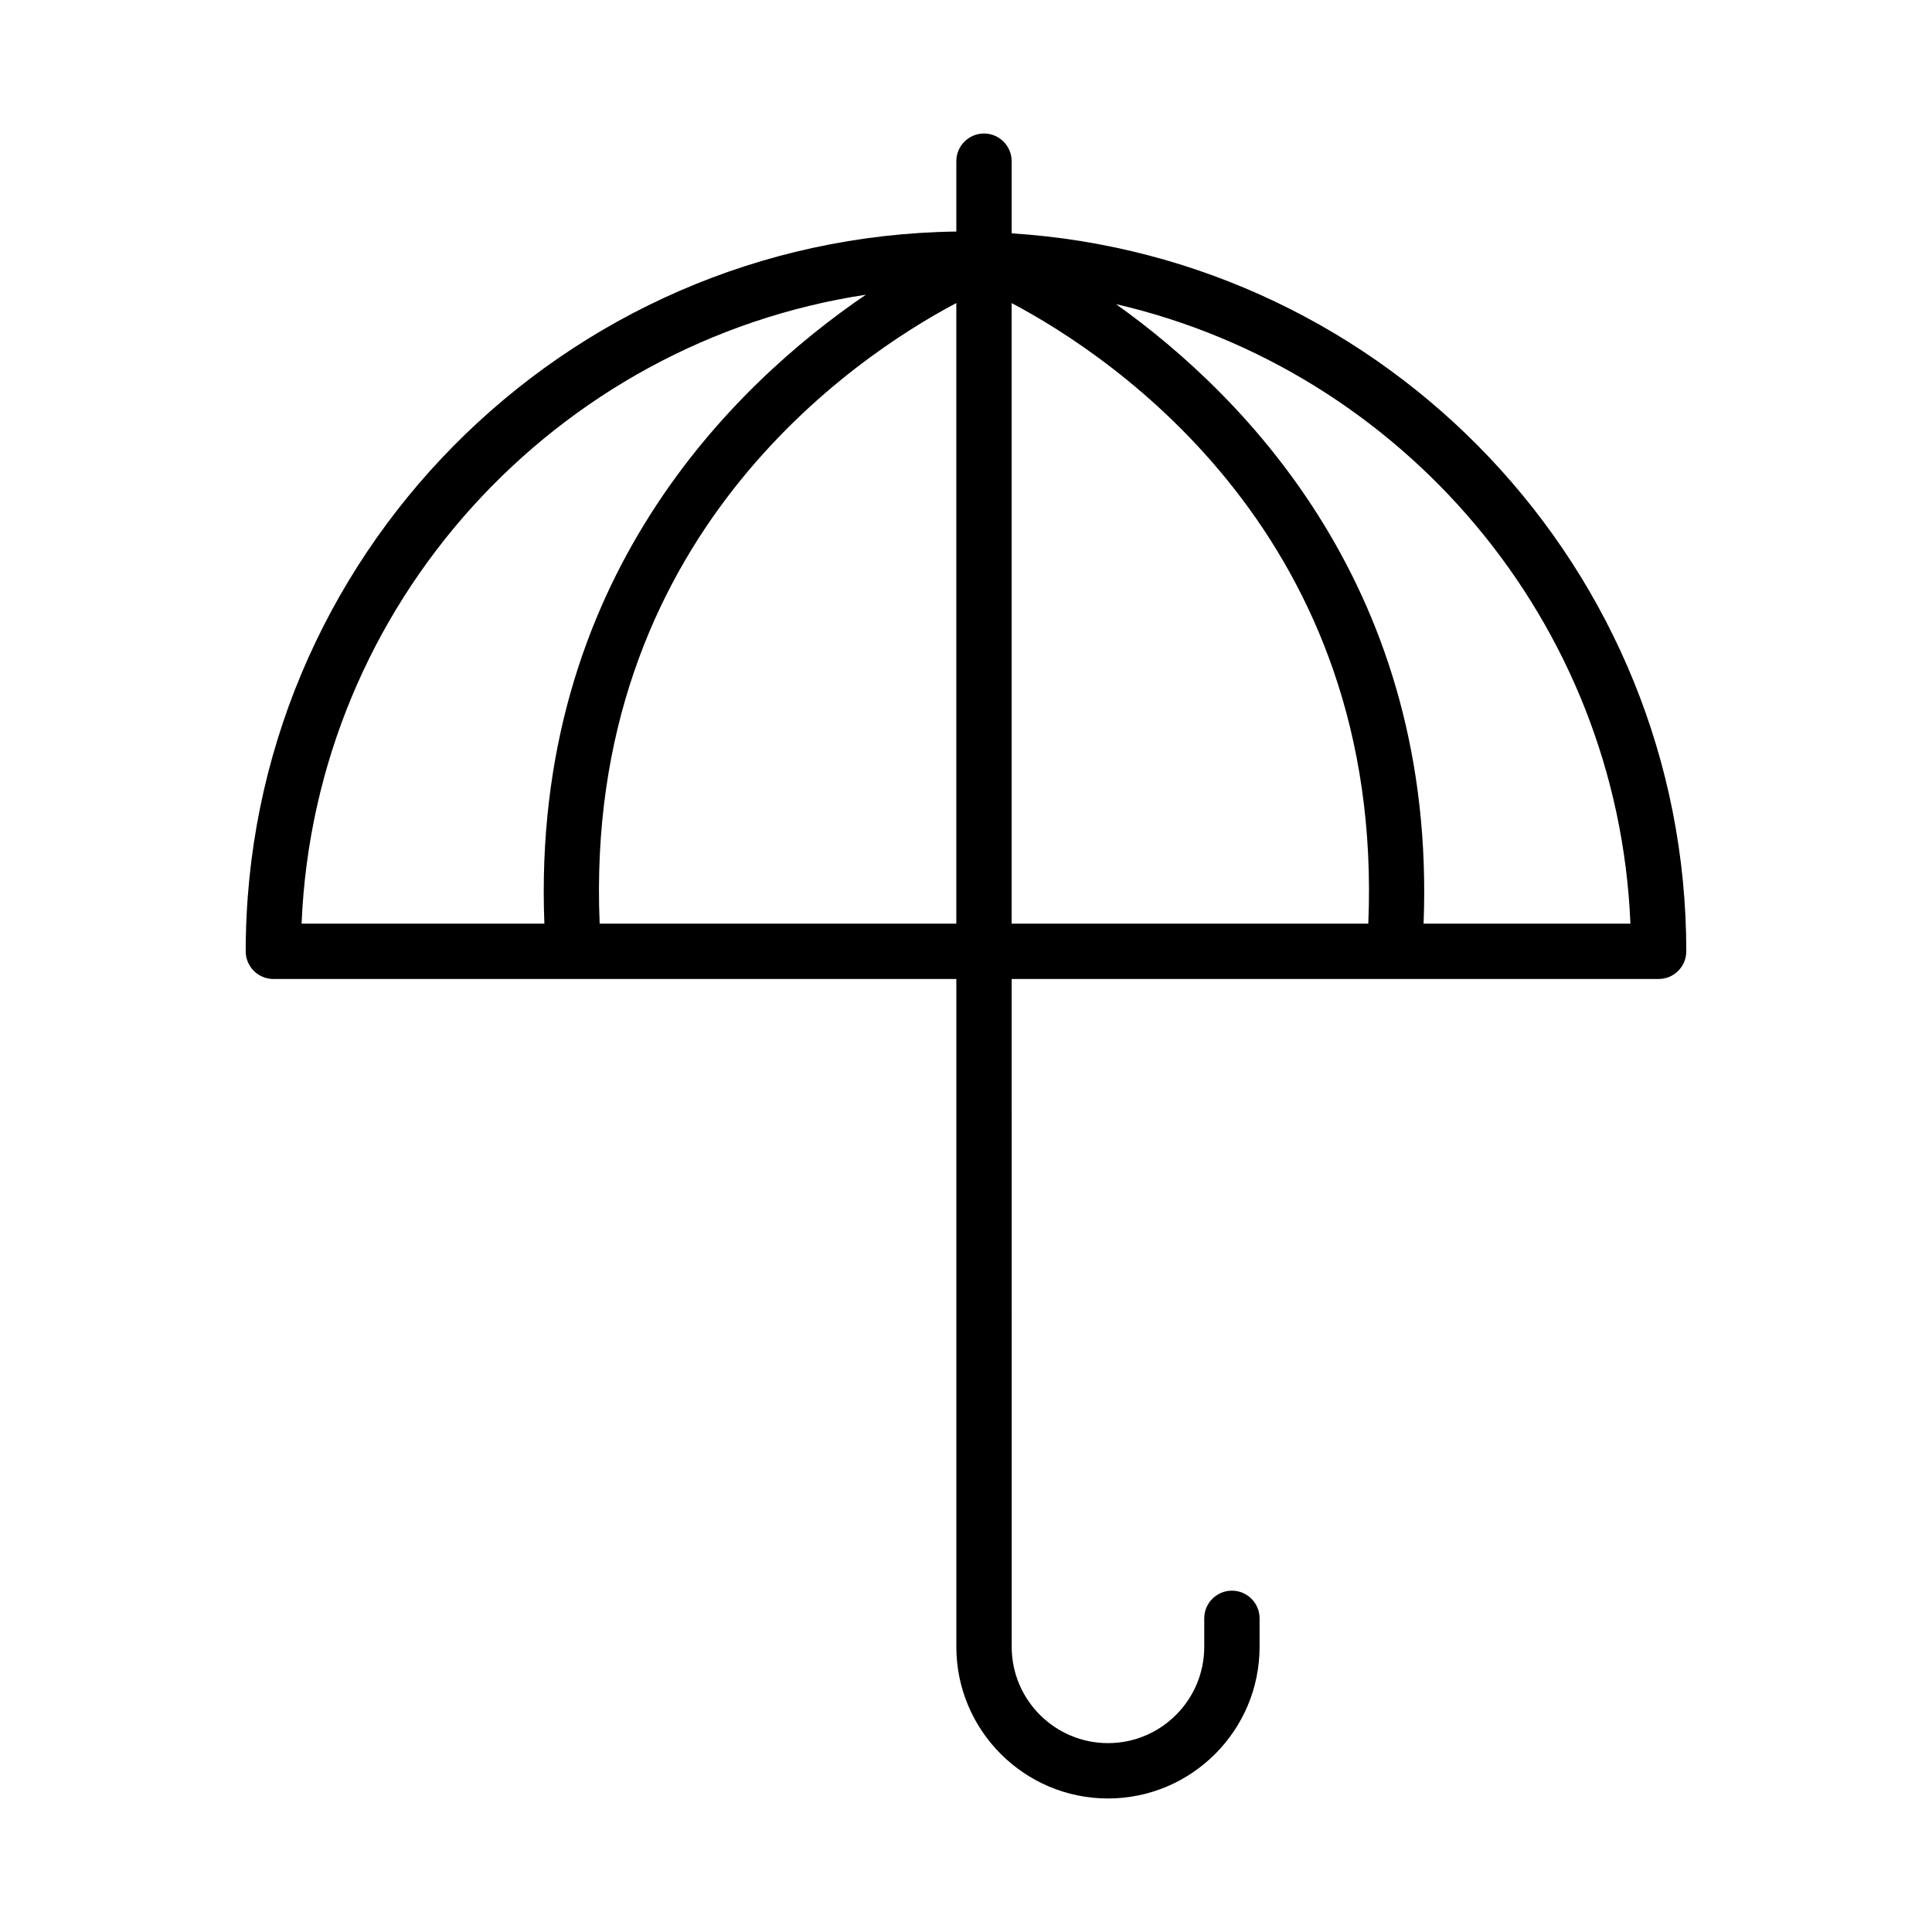 <?xml version="1.0" encoding="UTF-8"?>
<!-- The Best Svg Icon site in the world: iconSvg.co, Visit us! https://iconsvg.co -->
<svg fill="#000000" width="800px" height="800px" version="1.1" viewBox="144 144 512 512" xmlns="http://www.w3.org/2000/svg">
 <path d="m412.1 205.84v-19.125c0-4.043-3.289-7.332-7.332-7.332s-7.332 3.289-7.332 7.332v18.645c-104.07 1.398-188.32 86.375-188.32 190.75 0 4.043 3.289 7.332 7.332 7.332h180.99v176.98c0 22.16 18.027 40.191 40.191 40.191 22.145 0 40.172-18.027 40.172-40.191v-7.547c0-4.043-3.289-7.332-7.332-7.332-4.043 0-7.332 3.289-7.332 7.332v7.547c0 14.074-11.43 25.523-25.504 25.523-14.074 0-25.523-11.445-25.523-25.523l-0.008-176.98h171.45c4.043 0 7.332-3.289 7.332-7.332 0.004-101.16-79.184-183.98-178.79-190.27zm-38.637 16.262c-34.918 23.77-88.746 75.609-85.199 166.67h-64.34c3.496-84.82 67.301-154.16 149.54-166.67zm-70.547 166.67c-4.309-102.19 67.426-150.14 94.516-164.46v164.46zm109.18-164.45c27.09 14.309 98.824 62.266 94.516 164.46h-94.516zm109.17 164.45c3.422-87.84-46.613-139.32-81.52-164.18 75.758 17.559 133.02 83.953 136.33 164.18z"/>
</svg>